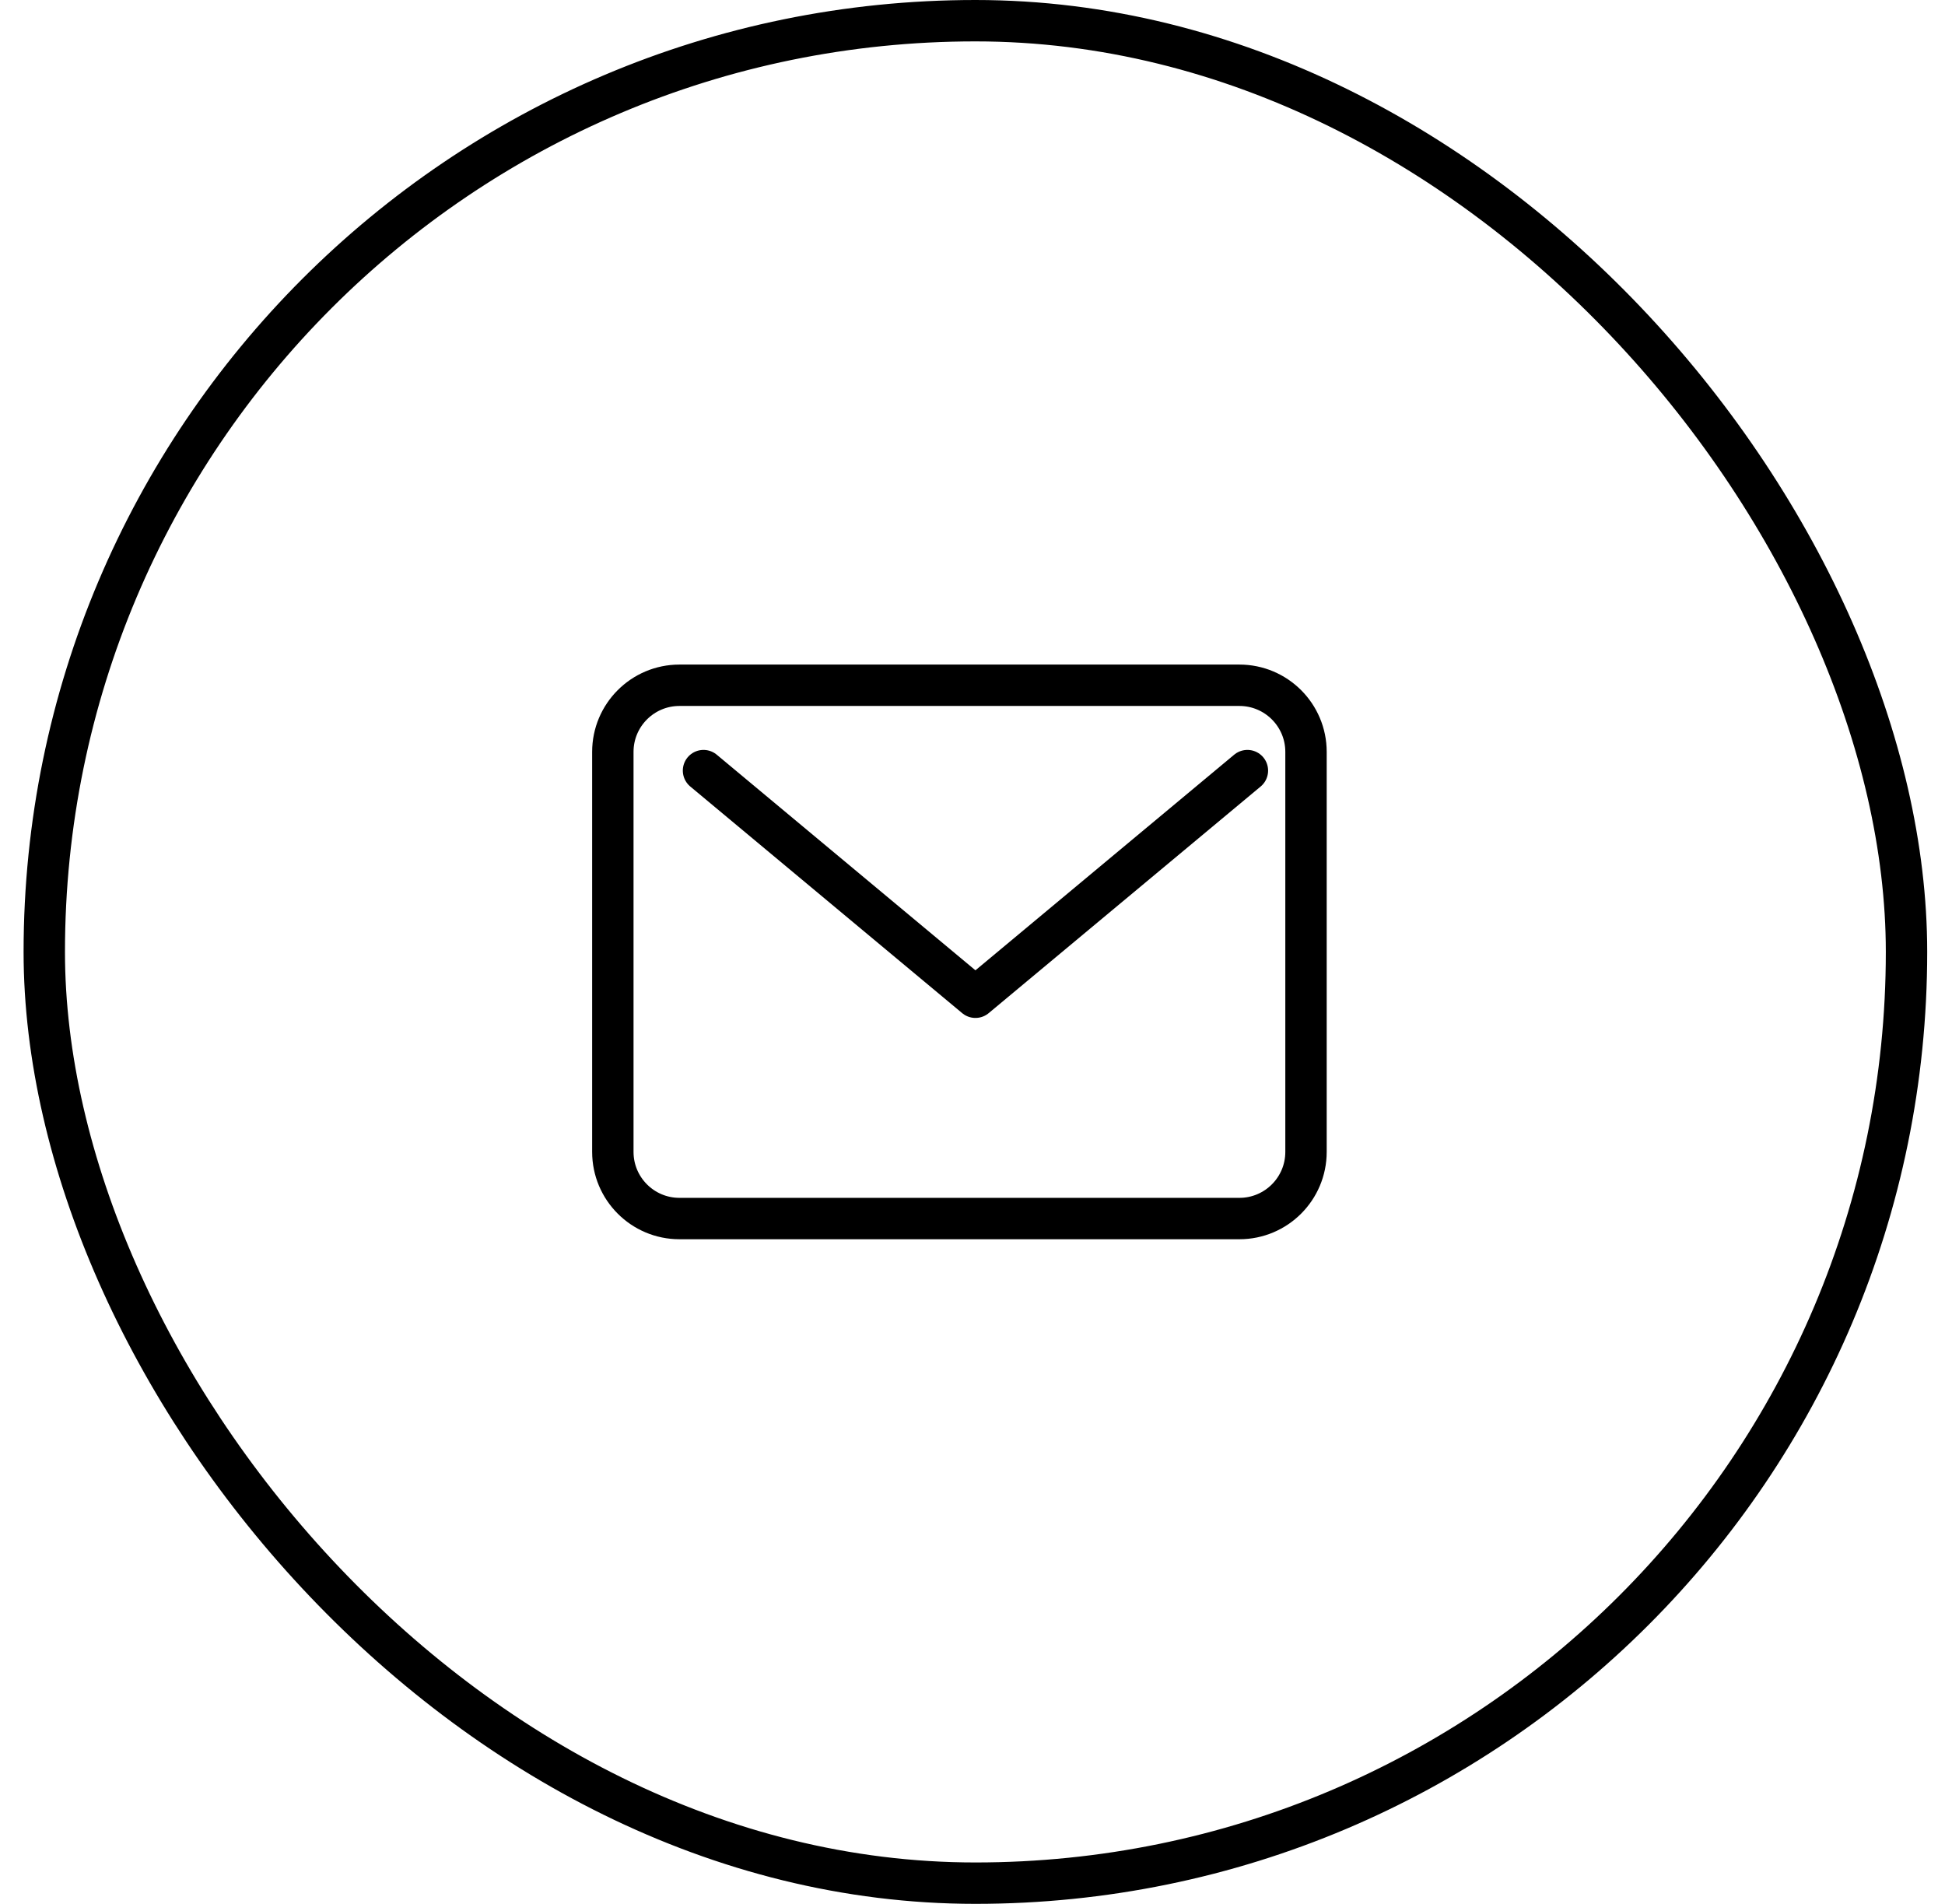 <svg xmlns="http://www.w3.org/2000/svg" width="47" height="46" viewBox="0 0 47 46" fill="none"><path d="M29.949 16.557H16.419C15.53 16.557 14.809 17.278 14.809 18.167V27.831C14.809 28.721 15.53 29.442 16.419 29.442H29.949C30.838 29.442 31.559 28.721 31.559 27.831V18.167C31.559 17.278 30.838 16.557 29.949 16.557Z" stroke="black" stroke-linecap="round" stroke-linejoin="round"></path><path d="M17 18.619L23.571 24.095L30.143 18.619" stroke="black" stroke-linecap="round" stroke-linejoin="round"></path><rect x="1.07" y="0.5" width="45" height="45" rx="22.5" stroke="black"></rect></svg>